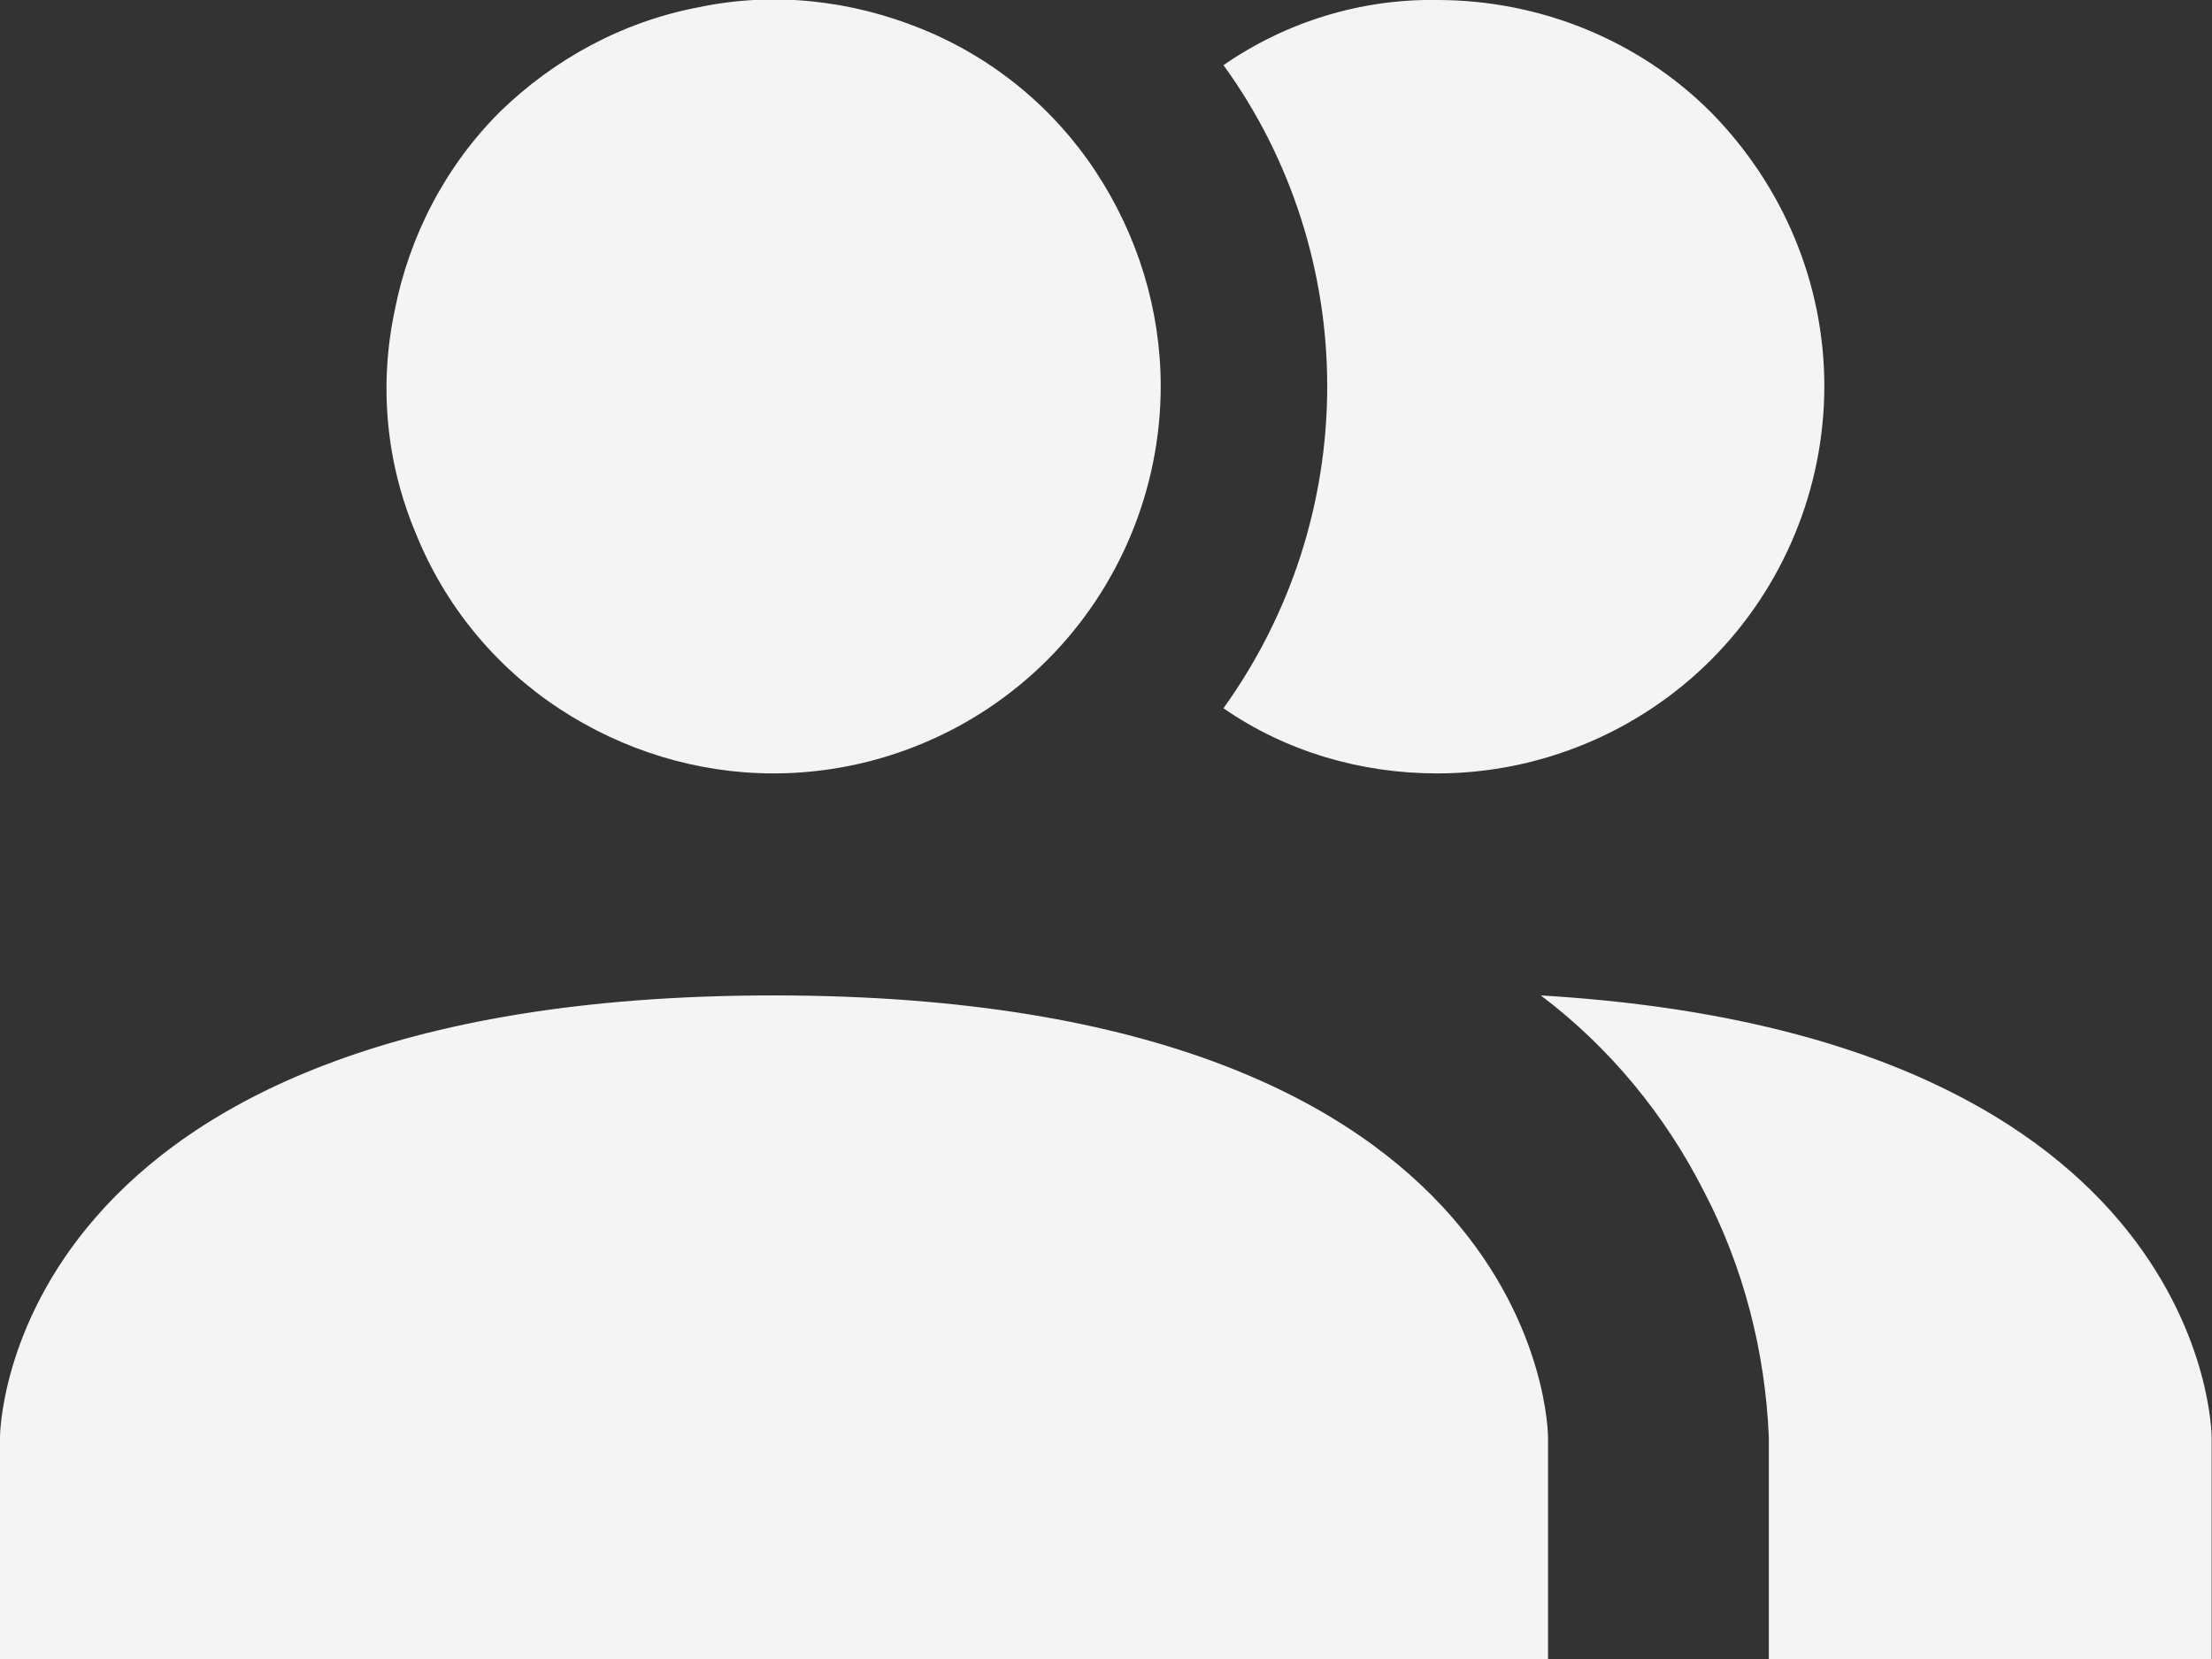 <svg width="18.333" height="13.75" viewBox="0 0 18.333 13.75" fill="none" xmlns="http://www.w3.org/2000/svg" xmlns:xlink="http://www.w3.org/1999/xlink">
	<rect x="0" y="0" width="18.333" height="13.75" fill="#333333" stroke="none"/>
	<desc>
			Created with Pixso.
	</desc>
	<defs/>
	<path id="Vector" d="M12.83 11.91L12.83 13.75L0 13.75L0 11.91C0 11.91 0 8.25 6.41 8.25C12.83 8.25 12.83 11.91 12.83 11.91ZM9.62 3.2C9.62 2.57 9.43 1.95 9.08 1.42C8.73 0.89 8.23 0.48 7.64 0.24C7.05 0 6.41 -0.07 5.79 0.06C5.16 0.18 4.59 0.49 4.14 0.93C3.69 1.38 3.39 1.96 3.27 2.58C3.14 3.2 3.2 3.84 3.45 4.43C3.69 5.02 4.1 5.52 4.63 5.87C5.16 6.22 5.78 6.41 6.41 6.41C7.26 6.41 8.08 6.07 8.68 5.47C9.28 4.87 9.62 4.05 9.62 3.2ZM12.77 8.25C13.34 8.68 13.8 9.24 14.12 9.87C14.45 10.5 14.63 11.2 14.66 11.91L14.66 13.75L18.33 13.75L18.33 11.91C18.33 11.91 18.33 8.58 12.77 8.25ZM11.91 0C11.28 -0.01 10.66 0.18 10.14 0.54C10.7 1.31 11 2.25 11 3.2C11 4.16 10.7 5.09 10.14 5.87C10.66 6.23 11.28 6.41 11.91 6.41C12.76 6.41 13.58 6.07 14.18 5.47C14.78 4.87 15.12 4.05 15.12 3.2C15.12 2.35 14.78 1.54 14.18 0.93C13.58 0.33 12.76 0 11.91 0Z" fill="#F4F4F4" fill-opacity="1" fill-rule="nonzero"/>
</svg>
